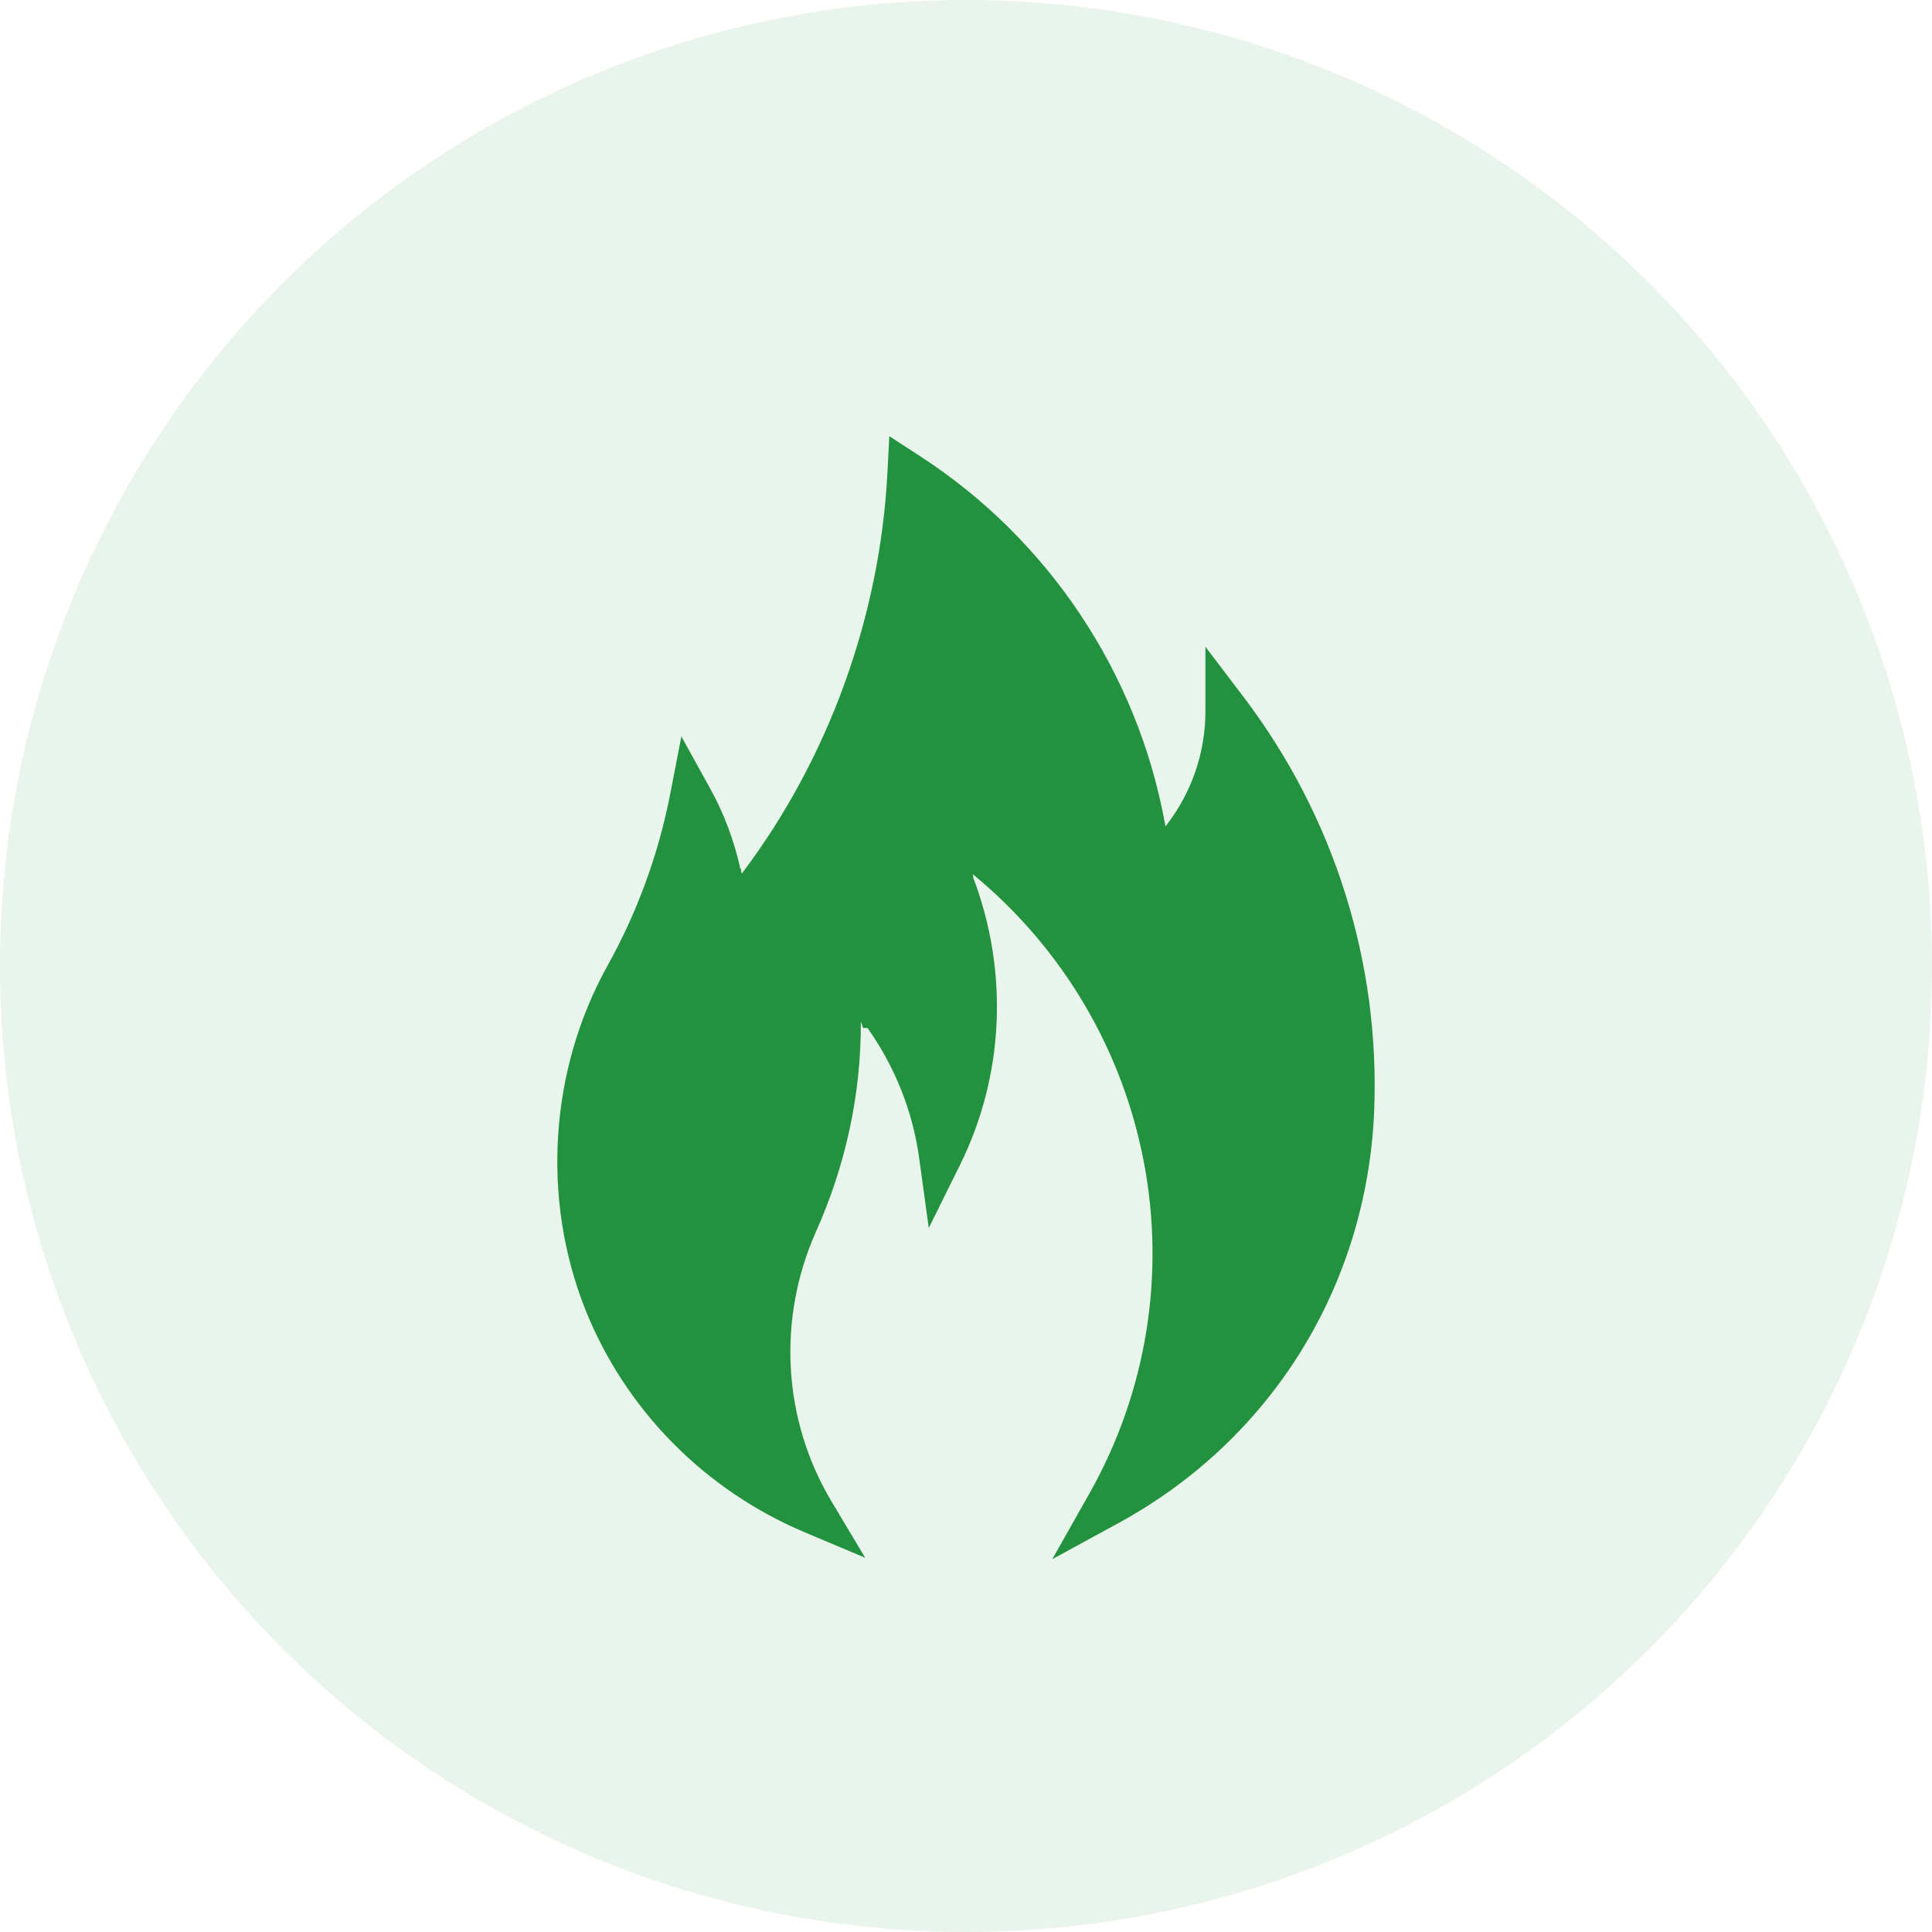 <?xml version="1.0" encoding="UTF-8"?> <svg xmlns="http://www.w3.org/2000/svg" width="52" height="52" viewBox="0 0 52 52" fill="none"> <circle opacity="0.1" cx="26" cy="26" r="26" fill="#22923E"></circle> <g clip-path="url(#clip0_80_89)"> <path d="M29.318 40.204C32.466 34.631 31.149 27.617 26.183 23.529L26.175 23.521L26.196 23.575L26.192 23.615C27.16 26.163 27.024 28.96 25.836 31.359L24.998 33.051L24.741 31.182C24.568 29.918 24.091 28.712 23.348 27.668H23.231L23.17 27.495C23.178 29.433 22.769 31.341 21.966 33.142C20.912 35.498 21.067 38.216 22.381 40.412L23.287 41.928L21.657 41.241C20.321 40.677 19.112 39.857 18.1 38.829C17.087 37.801 16.291 36.586 15.757 35.254C14.569 32.27 14.789 28.81 16.346 26.001C17.149 24.56 17.719 23.004 18.035 21.39L18.339 19.821L19.112 21.22C19.482 21.886 19.754 22.608 19.923 23.367L19.941 23.384L19.959 23.505L19.975 23.5C22.293 20.431 23.681 16.61 23.884 12.743L23.936 11.74L24.78 12.288C28.221 14.525 30.611 18.112 31.35 22.143L31.367 22.226L31.375 22.238L31.413 22.186C32.086 21.305 32.448 20.231 32.444 19.129V17.407L33.486 18.779C35.916 21.988 37.151 25.924 36.985 29.925C36.78 34.63 34.206 38.759 30.1 40.996L28.323 41.965L29.318 40.204Z" fill="#22923E"></path> </g> <defs> <clipPath id="clip0_80_89"> <rect width="22" height="31" fill="white" transform="translate(15 11)"></rect> </clipPath> </defs> </svg> 